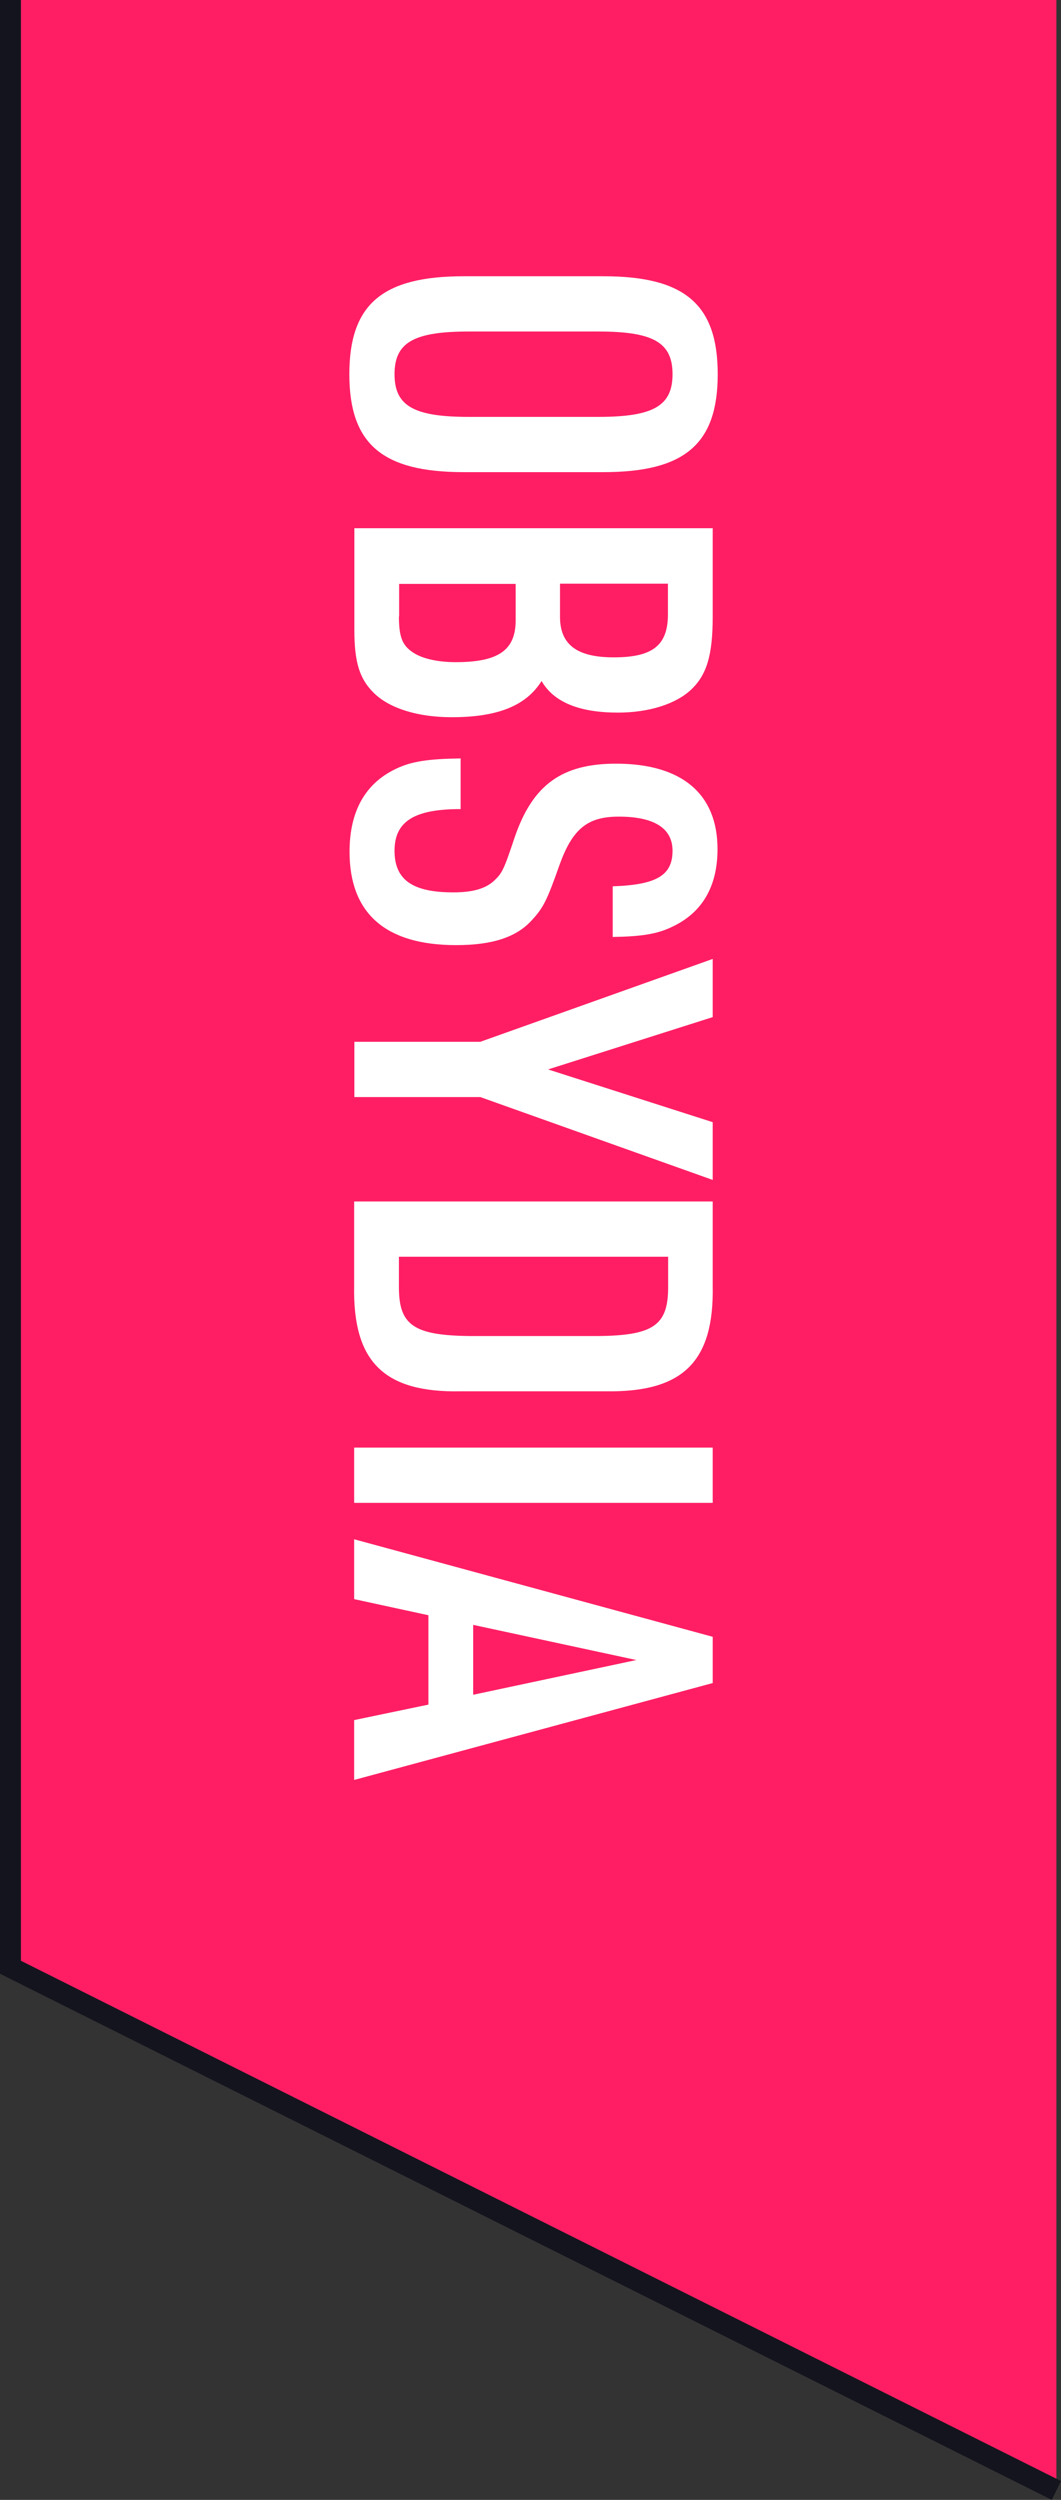 <?xml version="1.0" encoding="UTF-8"?><svg id="_レイヤー_1" xmlns="http://www.w3.org/2000/svg" viewBox="0 0 50.72 119.45"><rect x="0" y="0" width="50.72" height="119.45" fill="#333333" stroke="none"/><defs><style>.cls-1{fill:#fff;}.cls-2{fill:#ff1e64;}.cls-3{fill:#14141e;}</style></defs><g><polygon class="cls-2" points=".5 0 50.5 0 50.5 119 .5 94 .5 0"/><g><path class="cls-1" d="M28.84,13.2c3.89,0,5.47,1.34,5.47,4.68s-1.58,4.68-5.47,4.68h-6.67c-3.89,0-5.47-1.34-5.47-4.68s1.58-4.68,5.47-4.68h6.67Zm-.24,6.72c2.64,0,3.55-.53,3.55-2.04s-.91-2.04-3.55-2.04h-6.19c-2.64,0-3.55,.53-3.55,2.04s.91,2.04,3.55,2.04h6.19Z"/><path class="cls-1" d="M34.07,25.25v4.22c0,1.85-.29,2.78-1.03,3.48-.74,.7-2.04,1.1-3.5,1.1-1.85,0-3.07-.5-3.65-1.51-.74,1.18-2.09,1.73-4.3,1.73-1.63,0-3-.43-3.74-1.18-.67-.67-.91-1.46-.91-3v-4.85h17.14Zm-15,4.2c0,.91,.14,1.34,.58,1.66,.43,.34,1.22,.53,2.14,.53,2.04,0,2.86-.58,2.86-1.99v-1.75h-5.57v1.56Zm7.7,.02c0,1.34,.82,1.94,2.57,1.94,1.87,0,2.59-.58,2.59-2.06v-1.46h-5.16v1.58Z"/><path class="cls-1" d="M22,38.66c-2.21,0-3.14,.6-3.14,1.99s.86,1.99,2.81,1.99c.91,0,1.51-.17,1.92-.53,.41-.38,.48-.5,1.01-2.09,.86-2.52,2.26-3.53,4.85-3.53,3.14,0,4.85,1.44,4.85,4.08,0,1.8-.74,3.05-2.18,3.72-.7,.34-1.46,.46-2.83,.48v-2.42c2.11-.07,2.86-.53,2.86-1.7,0-1.08-.89-1.63-2.57-1.63-1.49,0-2.21,.58-2.83,2.3-.6,1.7-.77,2.04-1.3,2.62-.74,.84-1.9,1.22-3.65,1.22-3.36,0-5.09-1.51-5.09-4.46,0-1.92,.74-3.26,2.21-3.96,.74-.36,1.56-.48,3.1-.5v2.42Z"/><path class="cls-1" d="M22.96,49.78l11.11-3.96v2.78l-7.87,2.5,7.87,2.52v2.76l-11.11-3.96h-6.02v-2.64h6.02Z"/><path class="cls-1" d="M34.07,57.41v4.03c.07,3.62-1.42,5.09-5.09,5.04h-6.96c-3.67,.07-5.16-1.42-5.09-5.04v-4.03h17.14Zm-15,4.1c0,1.82,.72,2.3,3.41,2.33h6.05c2.69-.02,3.41-.5,3.41-2.33v-1.46h-12.87v1.46Z"/><path class="cls-1" d="M34.07,69.17v2.64H16.93v-2.64h17.14Z"/><path class="cls-1" d="M20.48,77.18l-3.55-.77v-2.86l17.14,4.66v2.21l-17.14,4.63v-2.86l3.55-.74v-4.27Zm9.94,2.14l-7.8-1.68v3.34l7.8-1.66Z"/></g></g><polygon class="cls-3" points="50.28 119.45 0 94.31 0 0 1 0 1 93.69 50.72 118.55 50.28 119.45"/></svg>